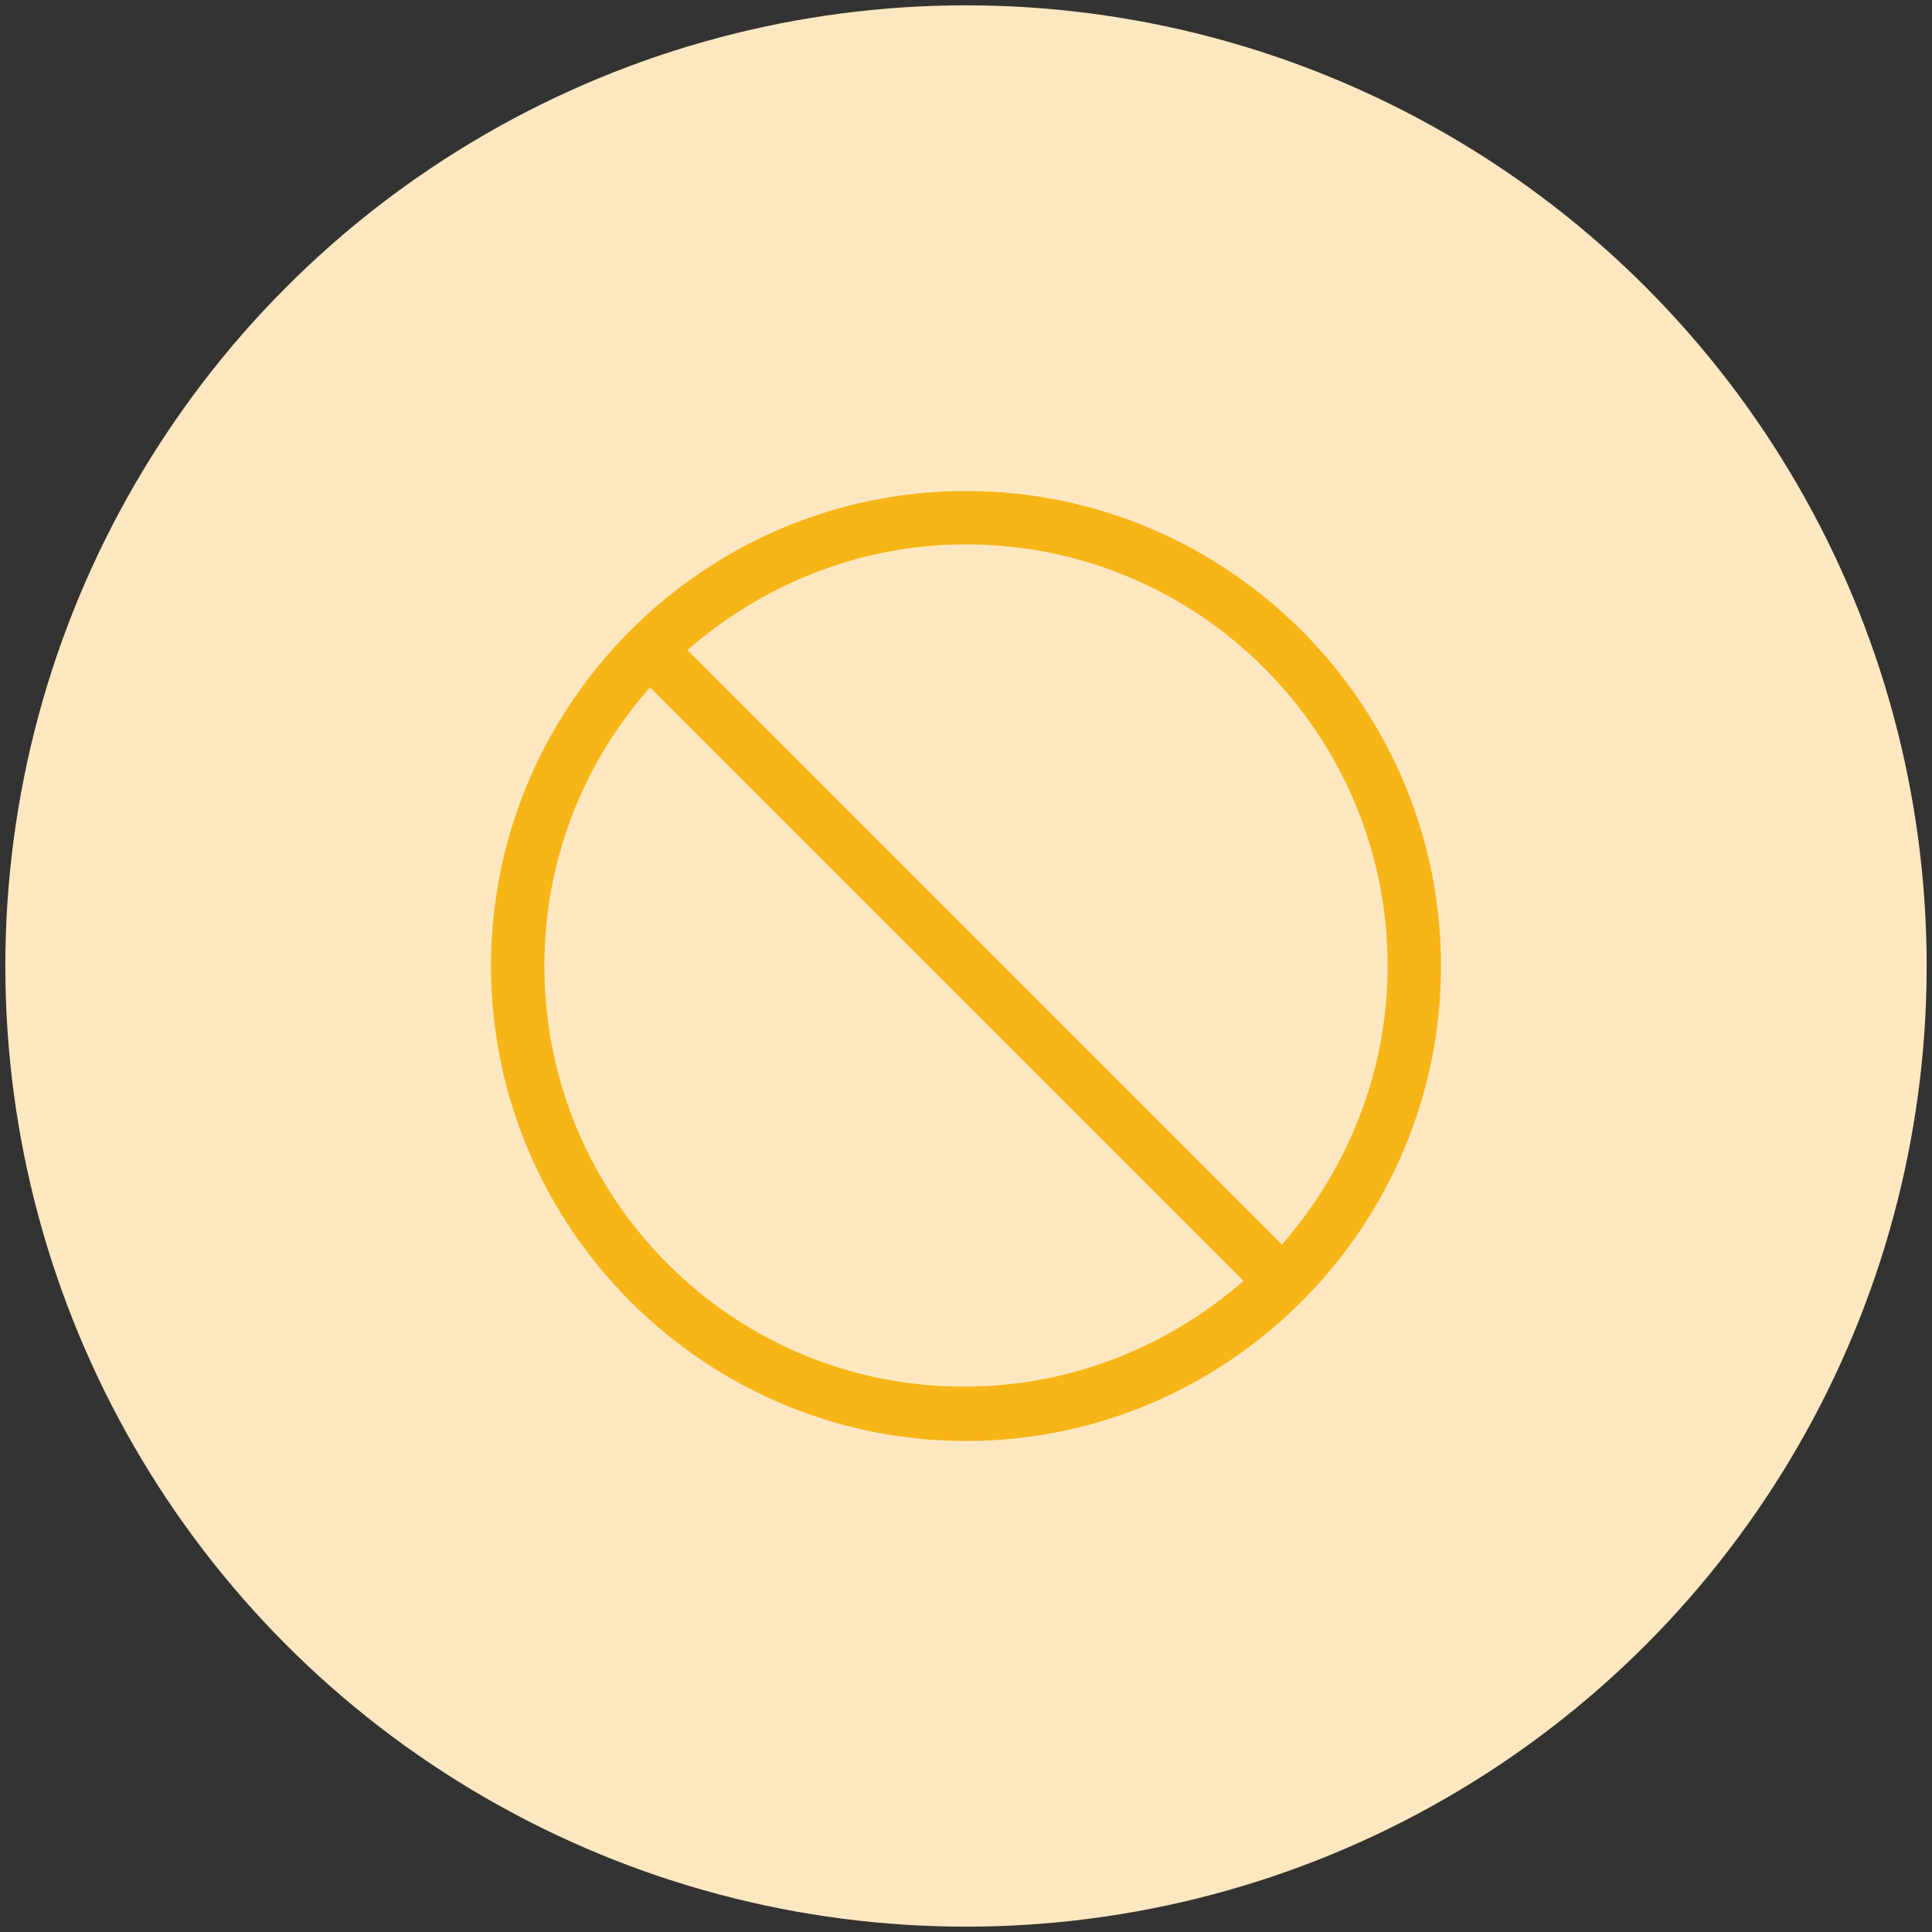 <?xml version="1.0" encoding="utf-8"?>
<!-- Generator: Adobe Illustrator 22.1.0, SVG Export Plug-In . SVG Version: 6.00 Build 0)  -->
<svg version="1.1" id="Layer_1" xmlns="http://www.w3.org/2000/svg" xmlns:xlink="http://www.w3.org/1999/xlink" x="0px" y="0px"
	 viewBox="0 0 181 181" style="enable-background:new 0 0 181 181;" xml:space="preserve">
<rect x="0" y="0" width="181" height="181" fill="#333333" stroke="none"/>
<style type="text/css">
	.st0{fill:#FFE8C1;}
	.st1{fill:#F8B517;}
	.st2{fill:none;stroke:#F8B517;stroke-width:6;stroke-miterlimit:10;}
</style>
<circle class="st0" cx="90.5" cy="90.5" r="90"/>
<path class="st1" d="M90.5,46C66,46,46,66,46,90.5S66,135,90.5,135S135,115,135,90.5S115,46,90.5,46z M51,90.5
	c0-10,3.7-19.1,9.9-26.1l55.6,55.6c-7,6.1-16.1,9.9-26.1,9.9C68.7,130,51,112.3,51,90.5z M120.1,116.6L64.4,60.9
	c7-6.1,16.1-9.9,26.1-9.9c21.8,0,39.5,17.7,39.5,39.5C130,100.5,126.2,109.6,120.1,116.6z"/>
</svg>
